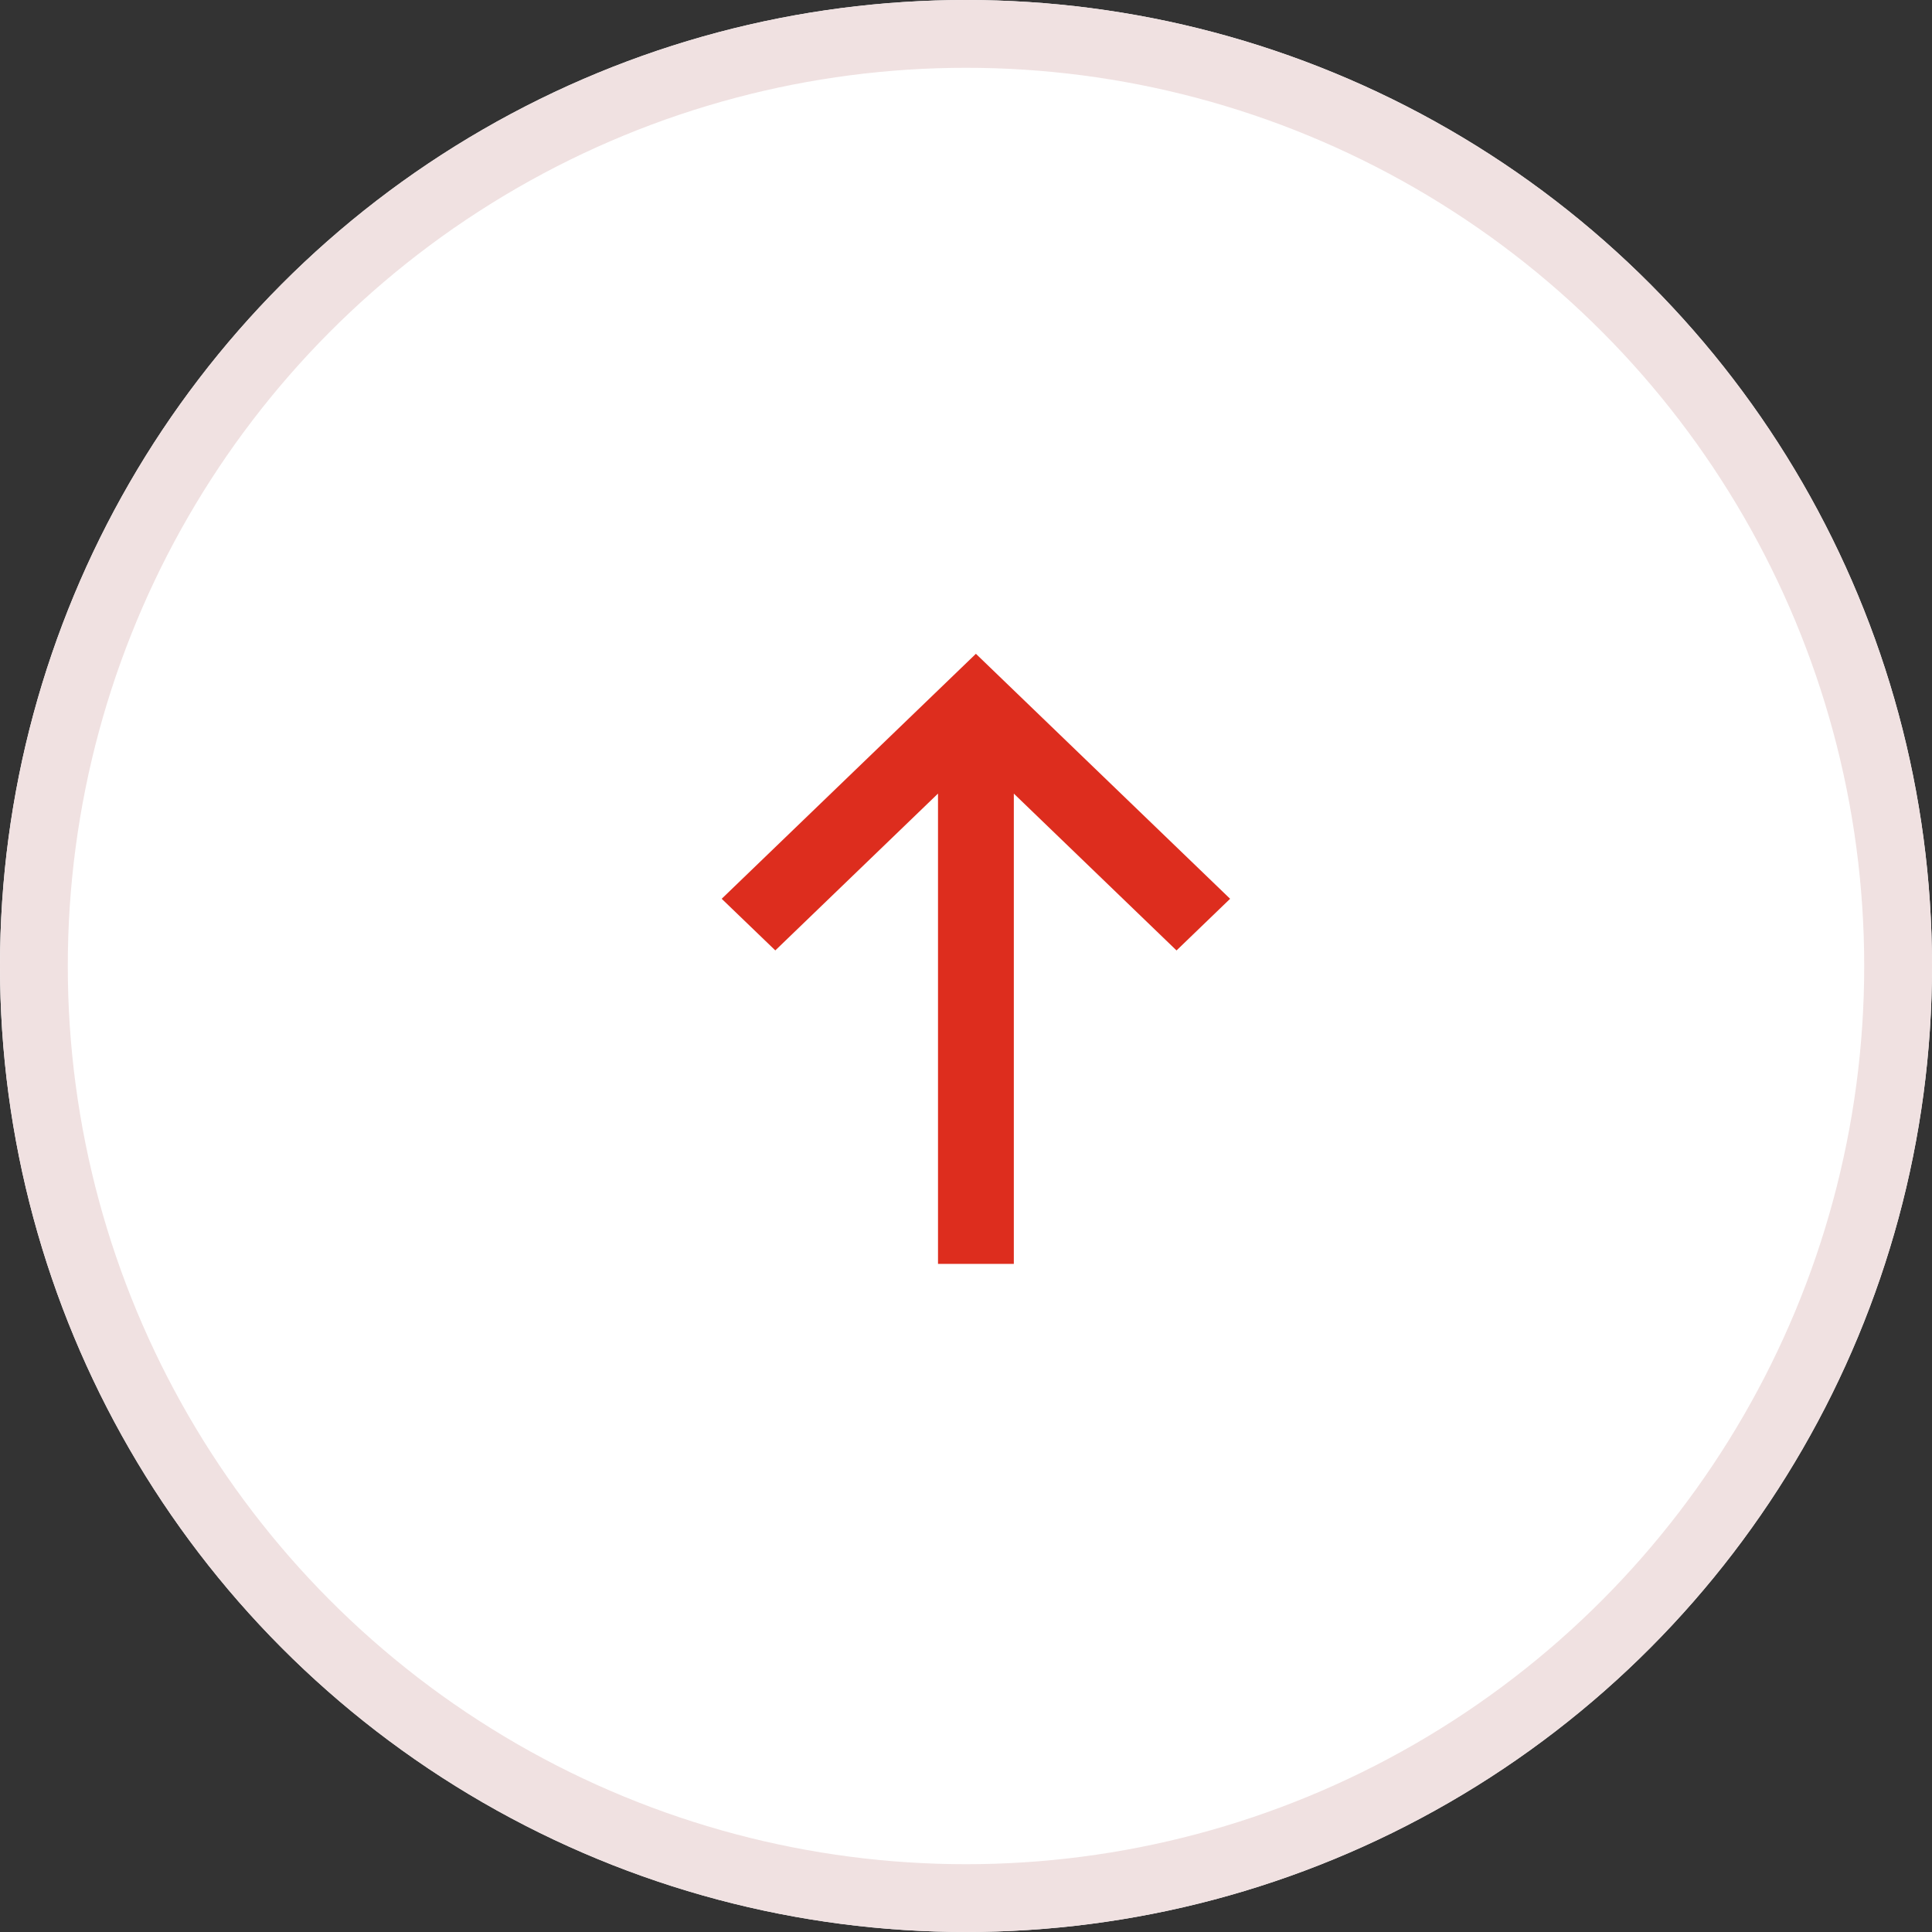 <svg xmlns="http://www.w3.org/2000/svg" width="57" height="57" viewBox="0 0 57 57"><rect x="0" y="0" width="57" height="57" fill="#333333" stroke="none"/><defs><style>.a{fill:#fff;stroke:#f0e1e1;stroke-width:2px;}.b{fill:#dd2d1e;}.c{stroke:none;}.d{fill:none;}</style></defs><g transform="translate(-1367 -7401)"><g class="a" transform="translate(1367 7401)"><circle class="c" cx="28.5" cy="28.5" r="28.5"/><circle class="d" cx="28.5" cy="28.5" r="27.5"/></g><path class="b" d="M3.712,13.911H17.586l-4.627,4.8,1.524,1.581,7.228-7.5-7.228-7.5L12.96,6.874l4.627,4.8H3.712Z" transform="translate(1383 7442) rotate(-90)"/></g></svg>